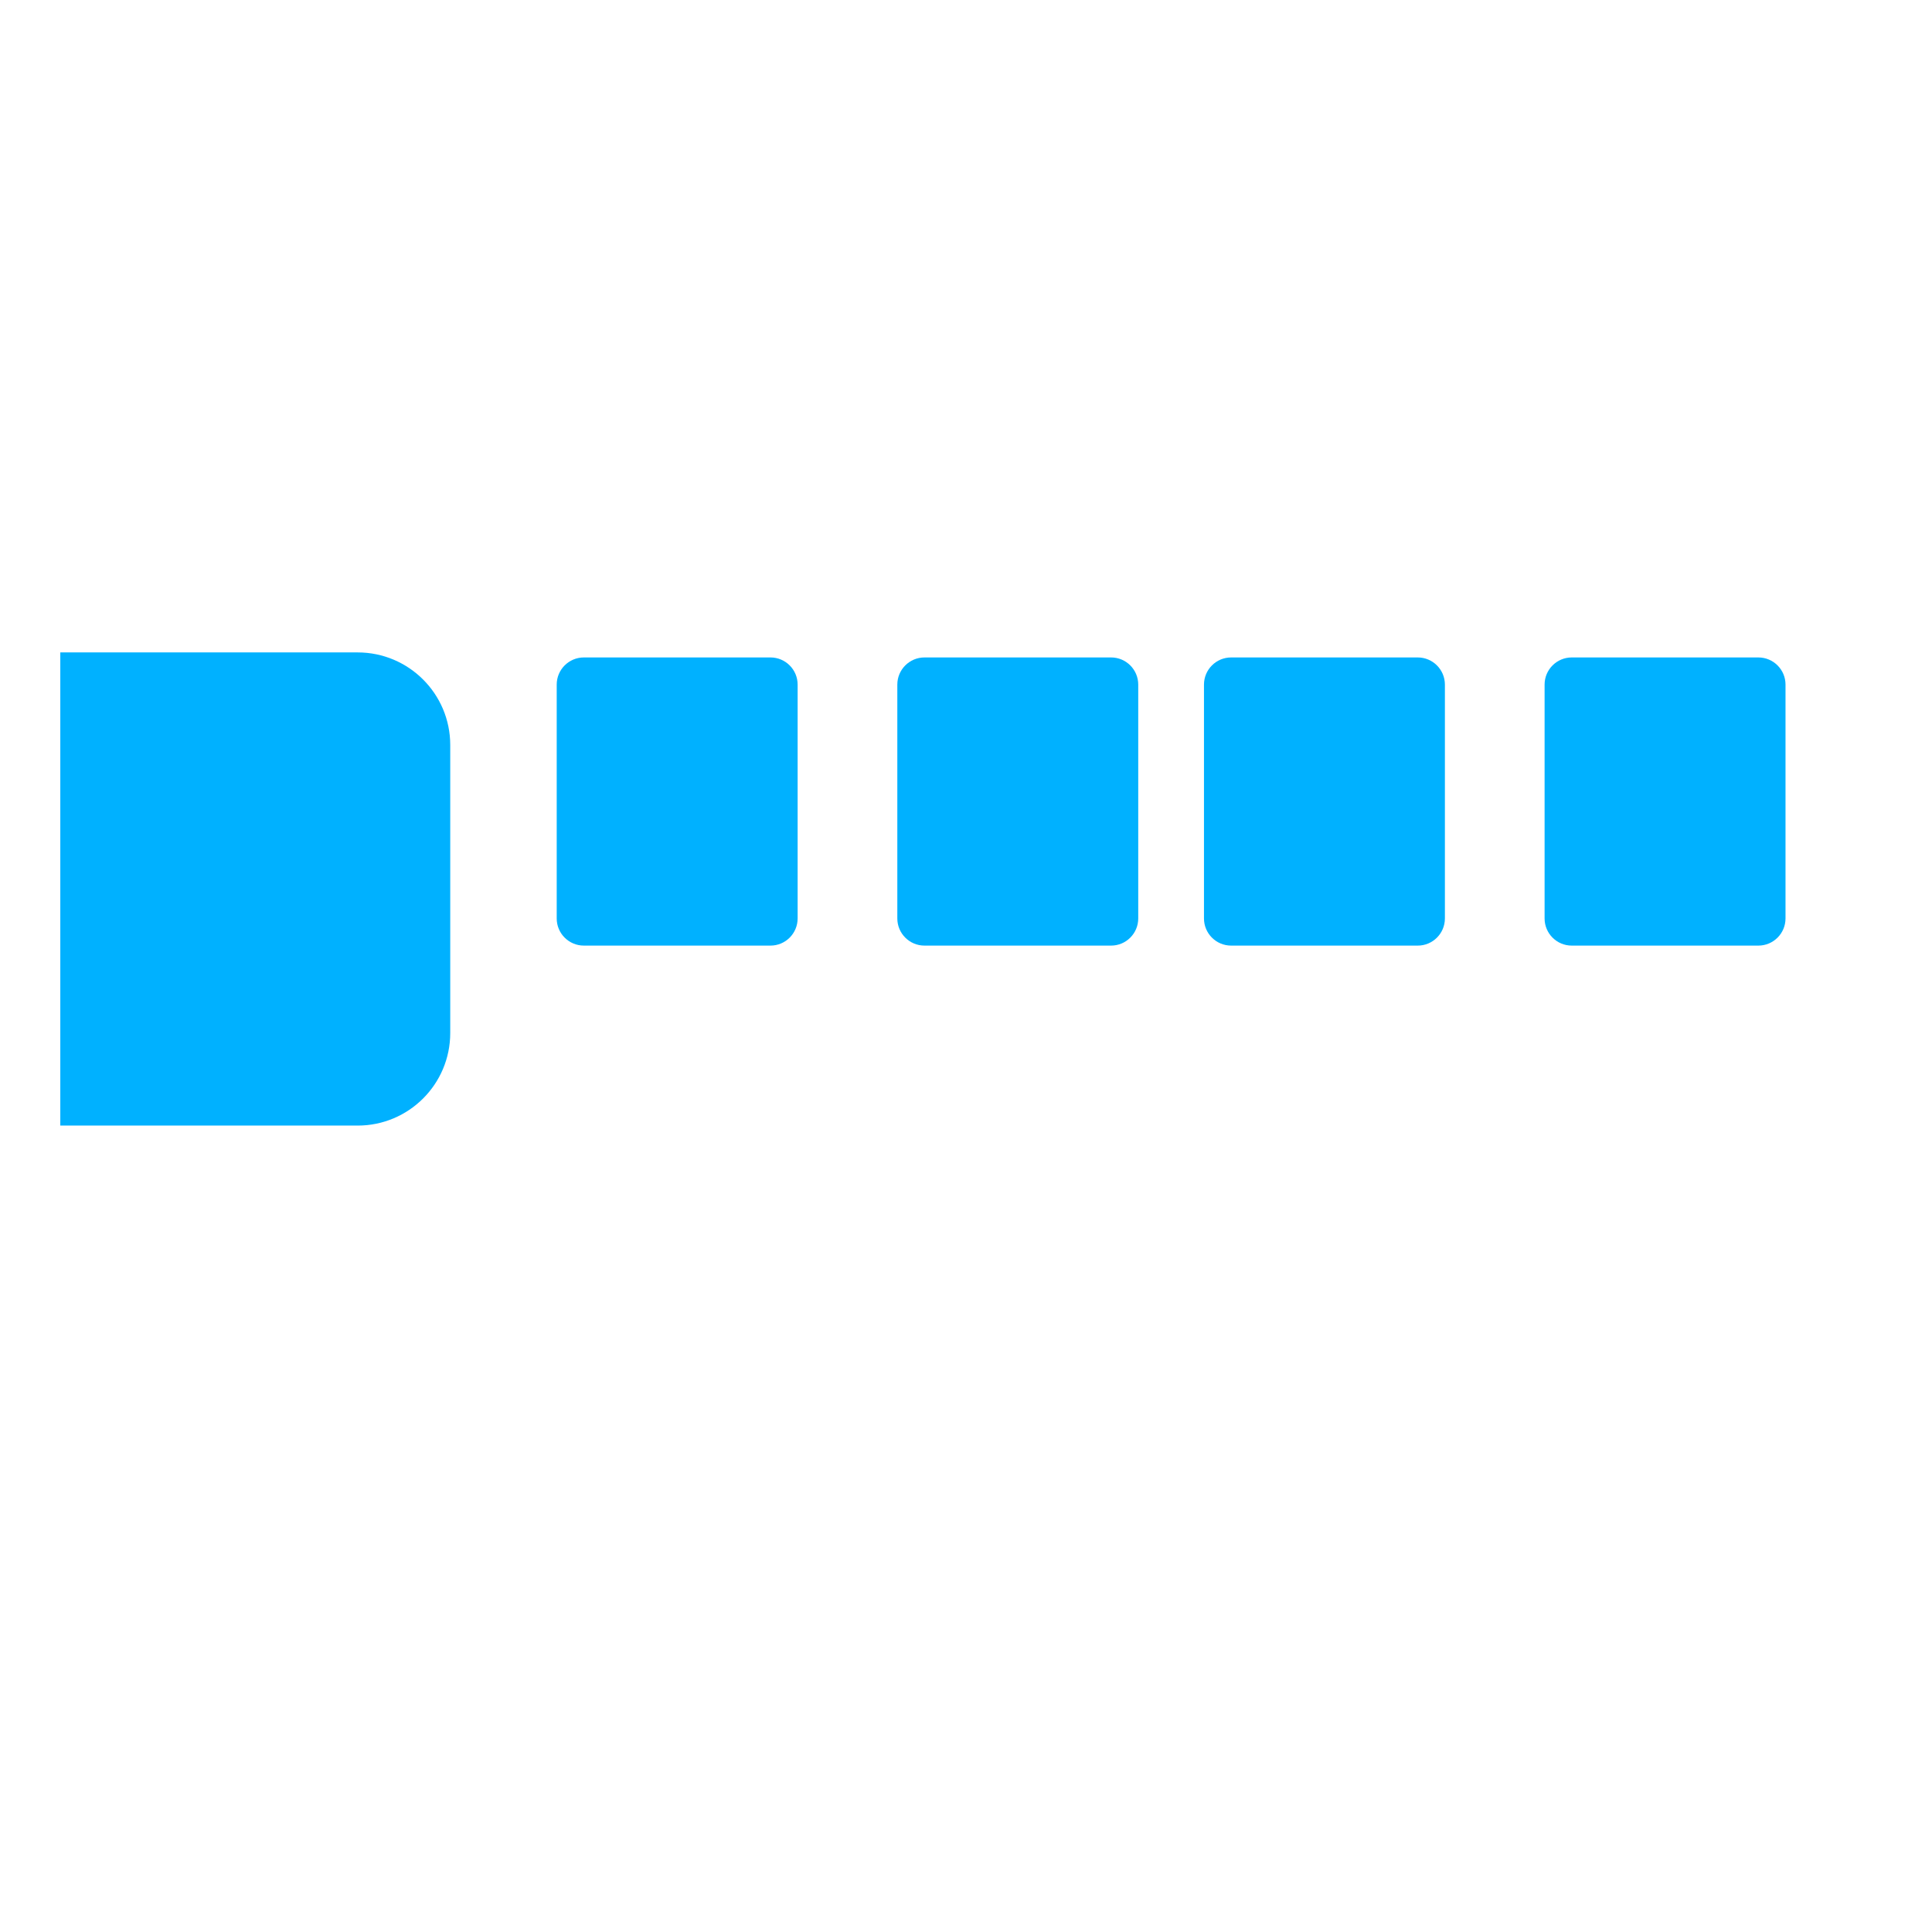 <svg xmlns="http://www.w3.org/2000/svg" viewBox="0 0 512 512" enable-background="new 0 0 512 512"><path fill="#00B1FF" d="M94.78 298.29H15.98V172.898H94.78c13.552 0 24.538 10.986 24.538 24.538v76.318c0 13.552-10.985 24.538-24.537 24.538zm116.6-54.896V181.43c0-3.977-3.225-7.2-7.2-7.2h-49.446c-3.976 0-7.2 3.223-7.2 7.2v61.964c0 3.976 3.224 7.2 7.2 7.2h49.445c3.975 0 7.2-3.224 7.2-7.2zm90.265 0V181.43c0-3.977-3.224-7.2-7.2-7.2H245c-3.976 0-7.2 3.223-7.2 7.2v61.964c0 3.976 3.224 7.2 7.2 7.2h49.445c3.977 0 7.2-3.224 7.2-7.2zm81.267 0V181.43c0-3.977-3.224-7.2-7.2-7.2h-49.445c-3.976 0-7.2 3.223-7.2 7.2v61.964c0 3.976 3.224 7.2 7.2 7.2h49.445c3.976 0 7.2-3.224 7.2-7.2zm90.267 0V181.43c0-3.977-3.225-7.2-7.2-7.2h-49.446c-3.976 0-7.2 3.223-7.2 7.2v61.964c0 3.976 3.224 7.2 7.2 7.2h49.445c3.975 0 7.2-3.224 7.2-7.2z"/></svg>